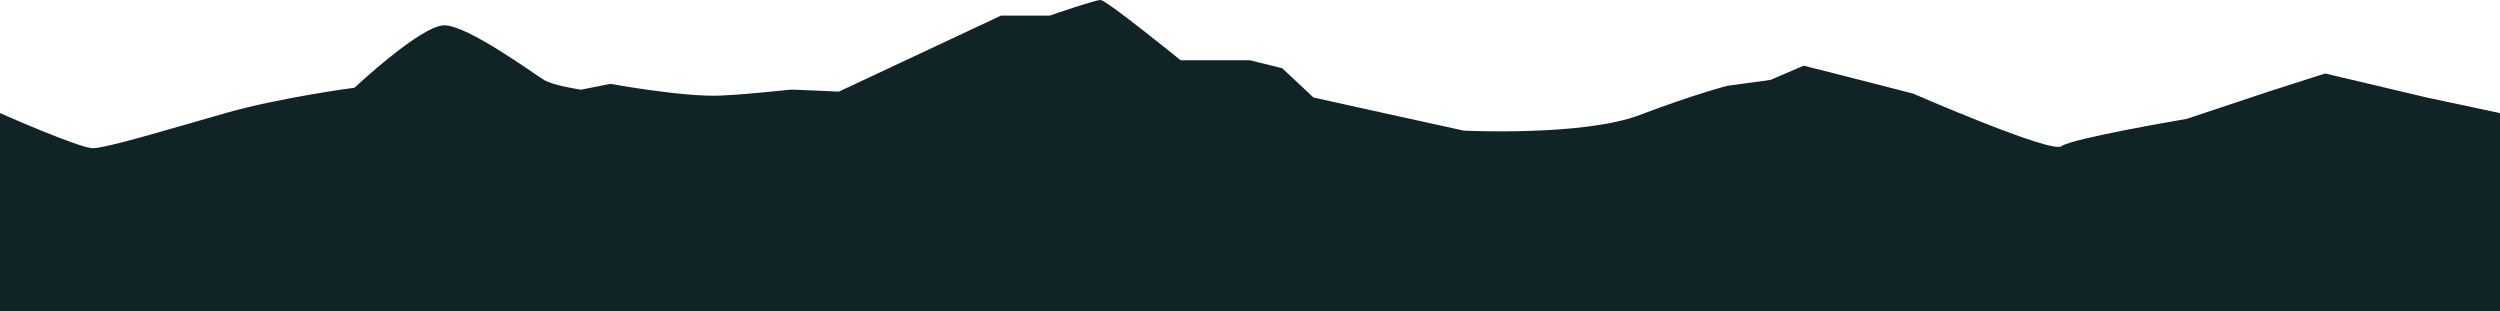 <svg xmlns="http://www.w3.org/2000/svg" width="2854" height="355" viewBox="0 0 2854 355" fill="none"><path d="M1256.41 0C1263.07 0.002 1347.81 68.795 1347.81 68.795H1426.96L1463.76 77.873L1499.42 111.264L1559.62 124.636L1671.11 149.137C1671.28 149.145 1807.16 155.808 1871.77 131.321C1936.42 106.858 1972.11 97.931 1972.11 97.931L2021.17 91.245L2059.07 74.986L2105.87 86.801L2183.92 106.819C2184.04 106.873 2342.22 175.8 2353.37 166.915C2364.52 158.03 2495.96 135.784 2496.07 135.766L2589.72 104.616L2654.37 83.875L2770.32 111.302L2854 129.118V355H0V129.08C0.083 129.117 90.384 169.156 105.979 169.156C121.58 169.156 195.176 146.896 257.583 129.08C320.029 111.264 404.735 100.134 404.735 100.134C404.813 100.061 480.551 28.908 507.289 28.908C534.041 28.908 609.843 84.559 620.992 91.245C632.134 97.926 663.303 102.369 663.346 102.375L696.795 95.689C696.99 95.725 781.55 111.261 823.893 109.061C866.246 106.819 897.45 102.375 904.147 102.375C910.846 102.375 957.65 104.616 957.65 104.616L1142.7 17.815H1198.45C1198.65 17.748 1249.76 0 1256.41 0Z" fill="#102326"></path></svg>
